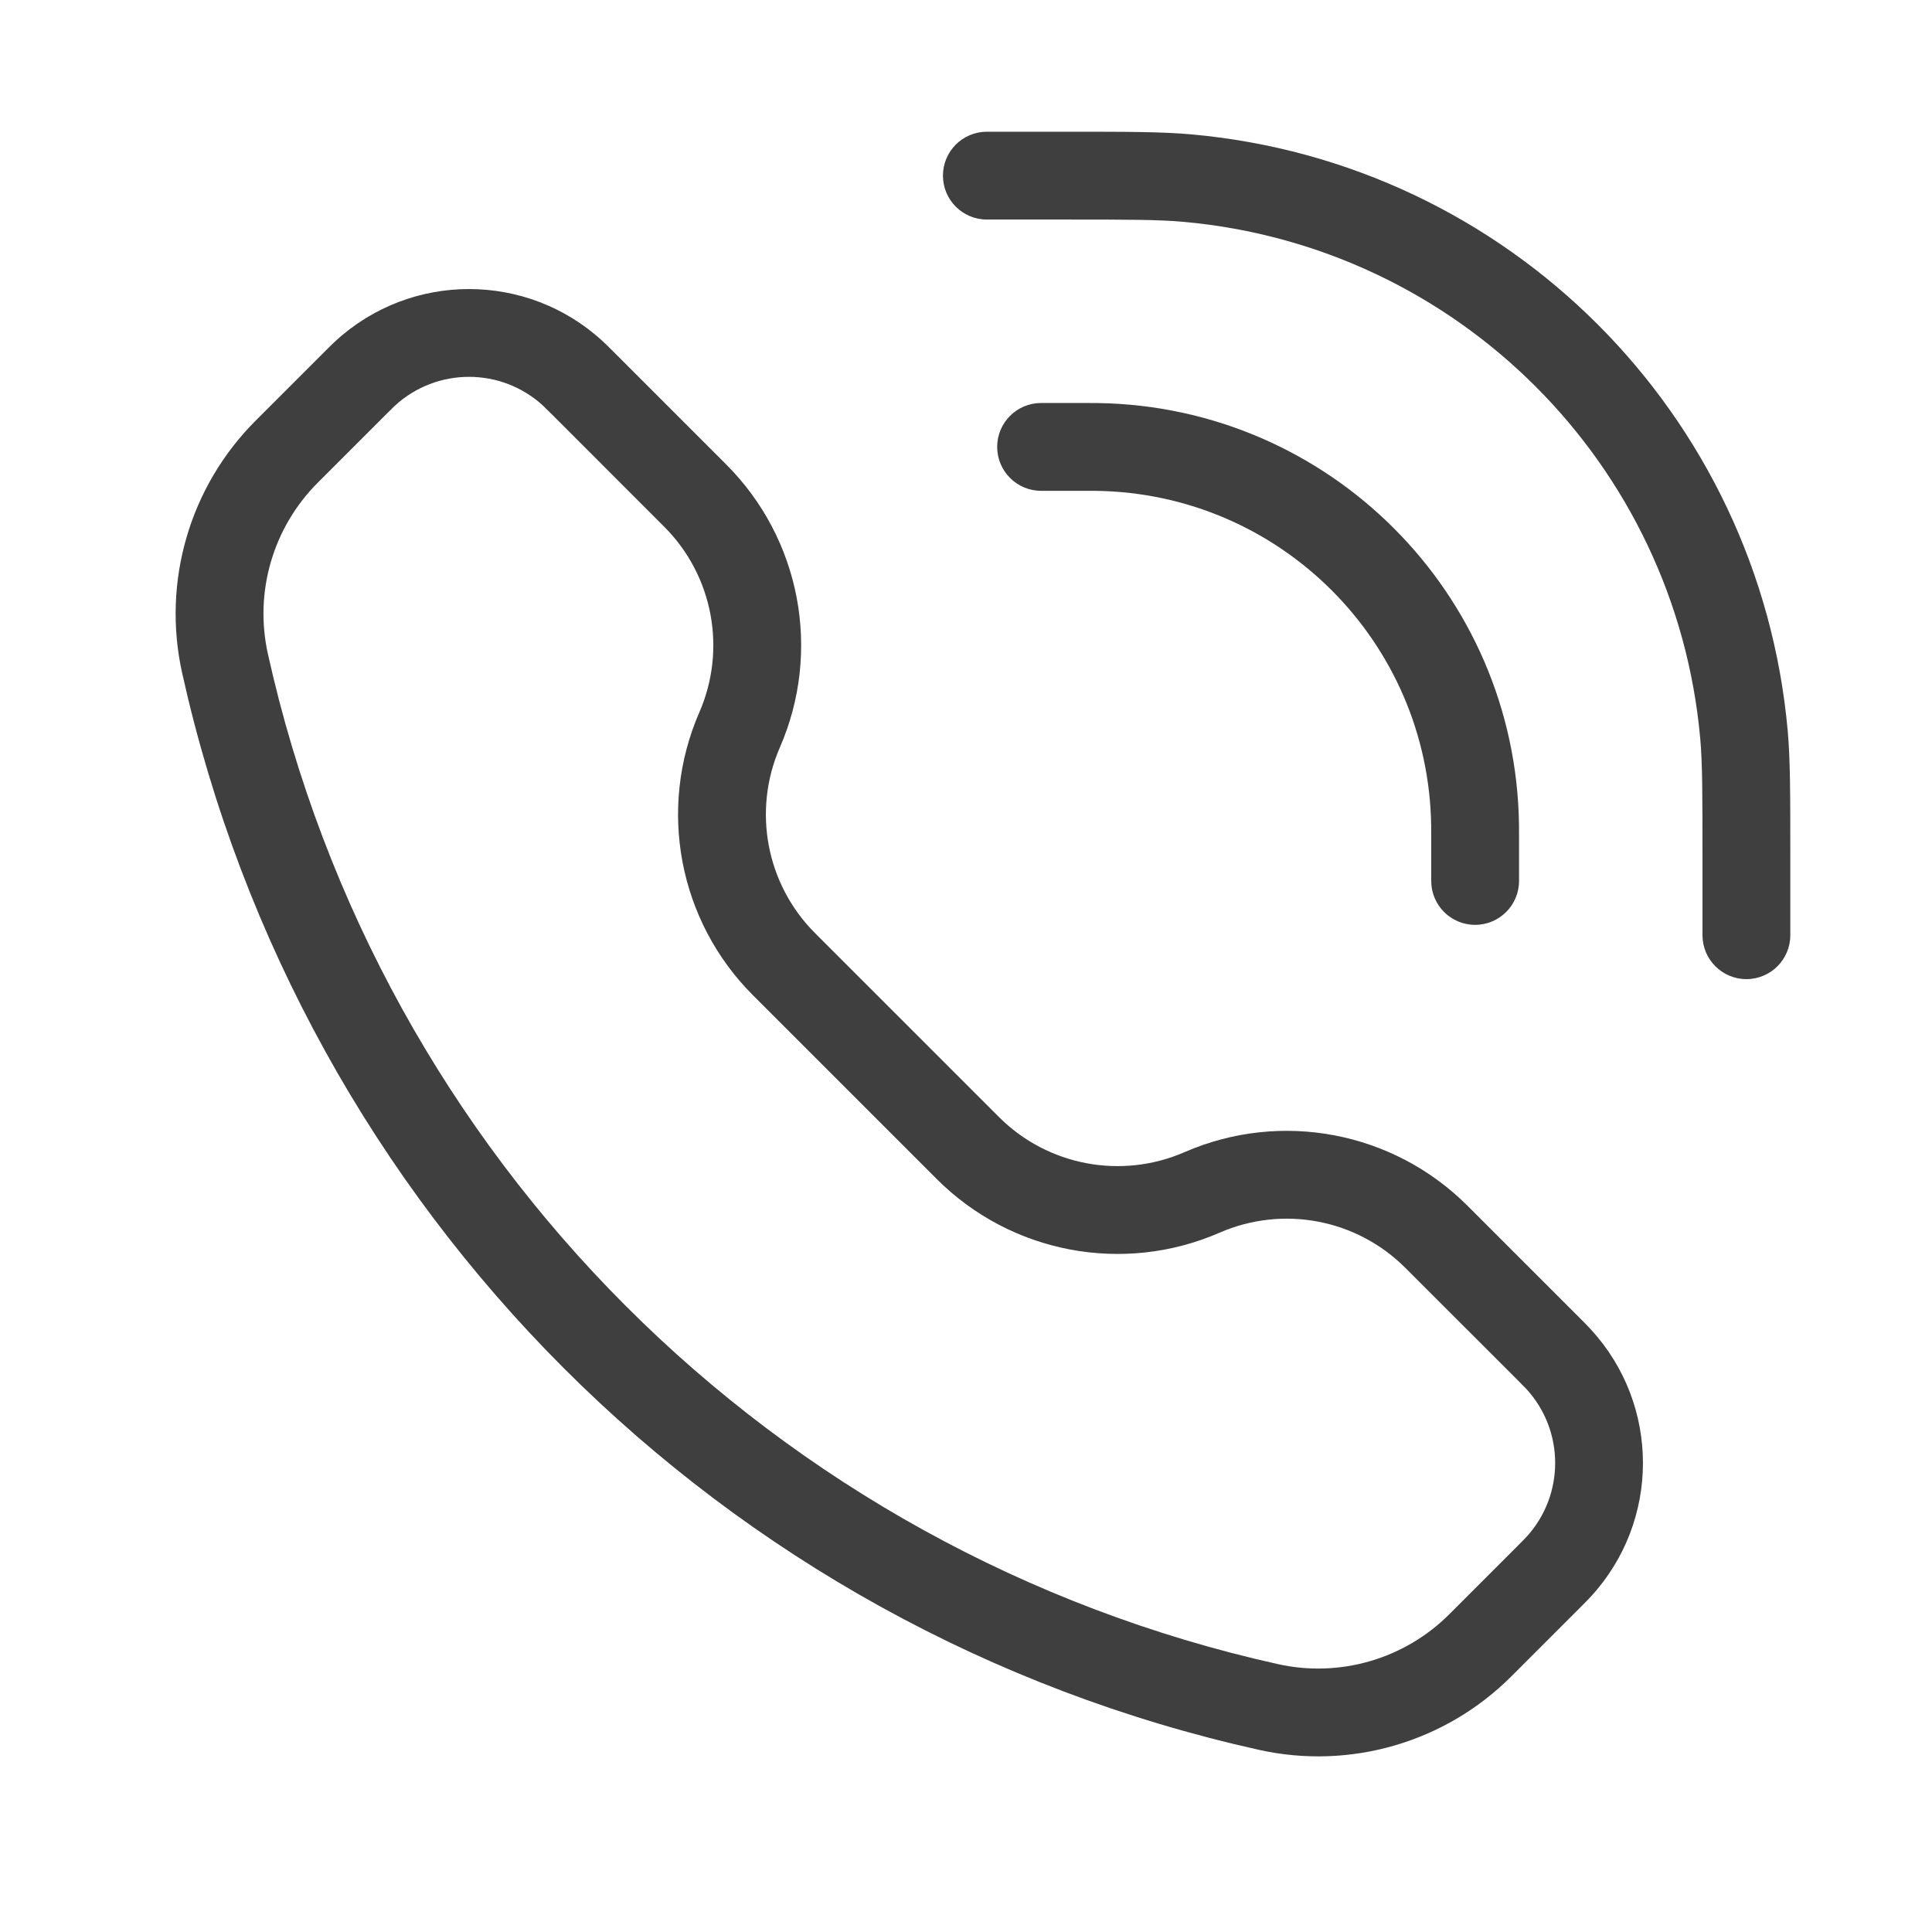 <svg width="44" height="44" viewBox="0 0 44 44" fill="none" xmlns="http://www.w3.org/2000/svg">
<path fill-rule="evenodd" clip-rule="evenodd" d="M26.951 5.052C26.385 5.001 25.702 5 24.204 5L22.475 5C21.922 5 21.475 4.552 21.475 4C21.475 3.448 21.922 3 22.475 3L24.274 3C25.684 3 26.463 3 27.13 3.06C34.347 3.706 40.067 9.426 40.714 16.644C40.773 17.311 40.773 18.089 40.773 19.499V21.299C40.773 21.851 40.326 22.299 39.773 22.299C39.221 22.299 38.773 21.851 38.773 21.299V19.569C38.773 18.071 38.772 17.388 38.722 16.822C38.162 10.568 33.205 5.612 26.951 5.052ZM12.369 9.24C11.415 8.363 9.948 8.363 8.993 9.24C8.958 9.273 8.915 9.316 8.784 9.446L7.235 10.995C6.216 12.015 5.788 13.485 6.101 14.892C8.653 26.377 17.623 35.347 29.108 37.9C30.516 38.212 31.985 37.784 33.005 36.765L34.554 35.216C34.684 35.085 34.727 35.042 34.76 35.007C35.637 34.052 35.637 32.585 34.76 31.631C34.727 31.596 34.684 31.552 34.554 31.422L32.005 28.874C30.895 27.763 29.217 27.445 27.777 28.073C25.583 29.029 23.028 28.545 21.335 26.853L17.147 22.665C15.455 20.972 14.971 18.417 15.927 16.223C16.555 14.783 16.237 13.105 15.126 11.995L12.578 9.446C12.448 9.316 12.404 9.273 12.369 9.24ZM7.64 7.768C9.36 6.188 12.003 6.188 13.723 7.768C13.793 7.832 13.868 7.908 13.976 8.015L16.541 10.58C18.233 12.273 18.717 14.828 17.761 17.022C17.133 18.462 17.451 20.14 18.561 21.25L22.75 25.439C23.86 26.549 25.538 26.867 26.978 26.239C29.172 25.283 31.727 25.767 33.42 27.459L35.985 30.024C36.092 30.131 36.168 30.207 36.232 30.278C37.812 31.997 37.812 34.64 36.232 36.36C36.168 36.43 36.092 36.506 35.985 36.613L34.419 38.179C32.916 39.682 30.749 40.313 28.674 39.852C16.431 37.131 6.869 27.569 4.148 15.326C3.687 13.251 4.318 11.084 5.821 9.581L7.387 8.015C7.494 7.908 7.57 7.832 7.64 7.768ZM22.71 10.178C22.71 9.626 23.158 9.178 23.71 9.178H24.709C24.847 9.178 24.927 9.178 24.997 9.179C30.266 9.255 34.519 13.507 34.594 18.776C34.595 18.846 34.595 18.926 34.595 19.065V20.063C34.595 20.615 34.147 21.063 33.595 21.063C33.043 21.063 32.595 20.615 32.595 20.063V19.075C32.595 18.923 32.595 18.858 32.594 18.805C32.534 14.618 29.155 11.239 24.969 11.179C24.915 11.178 24.85 11.178 24.698 11.178H23.71C23.158 11.178 22.71 10.73 22.71 10.178Z" fill="#3F3F3F"/>
</svg>
